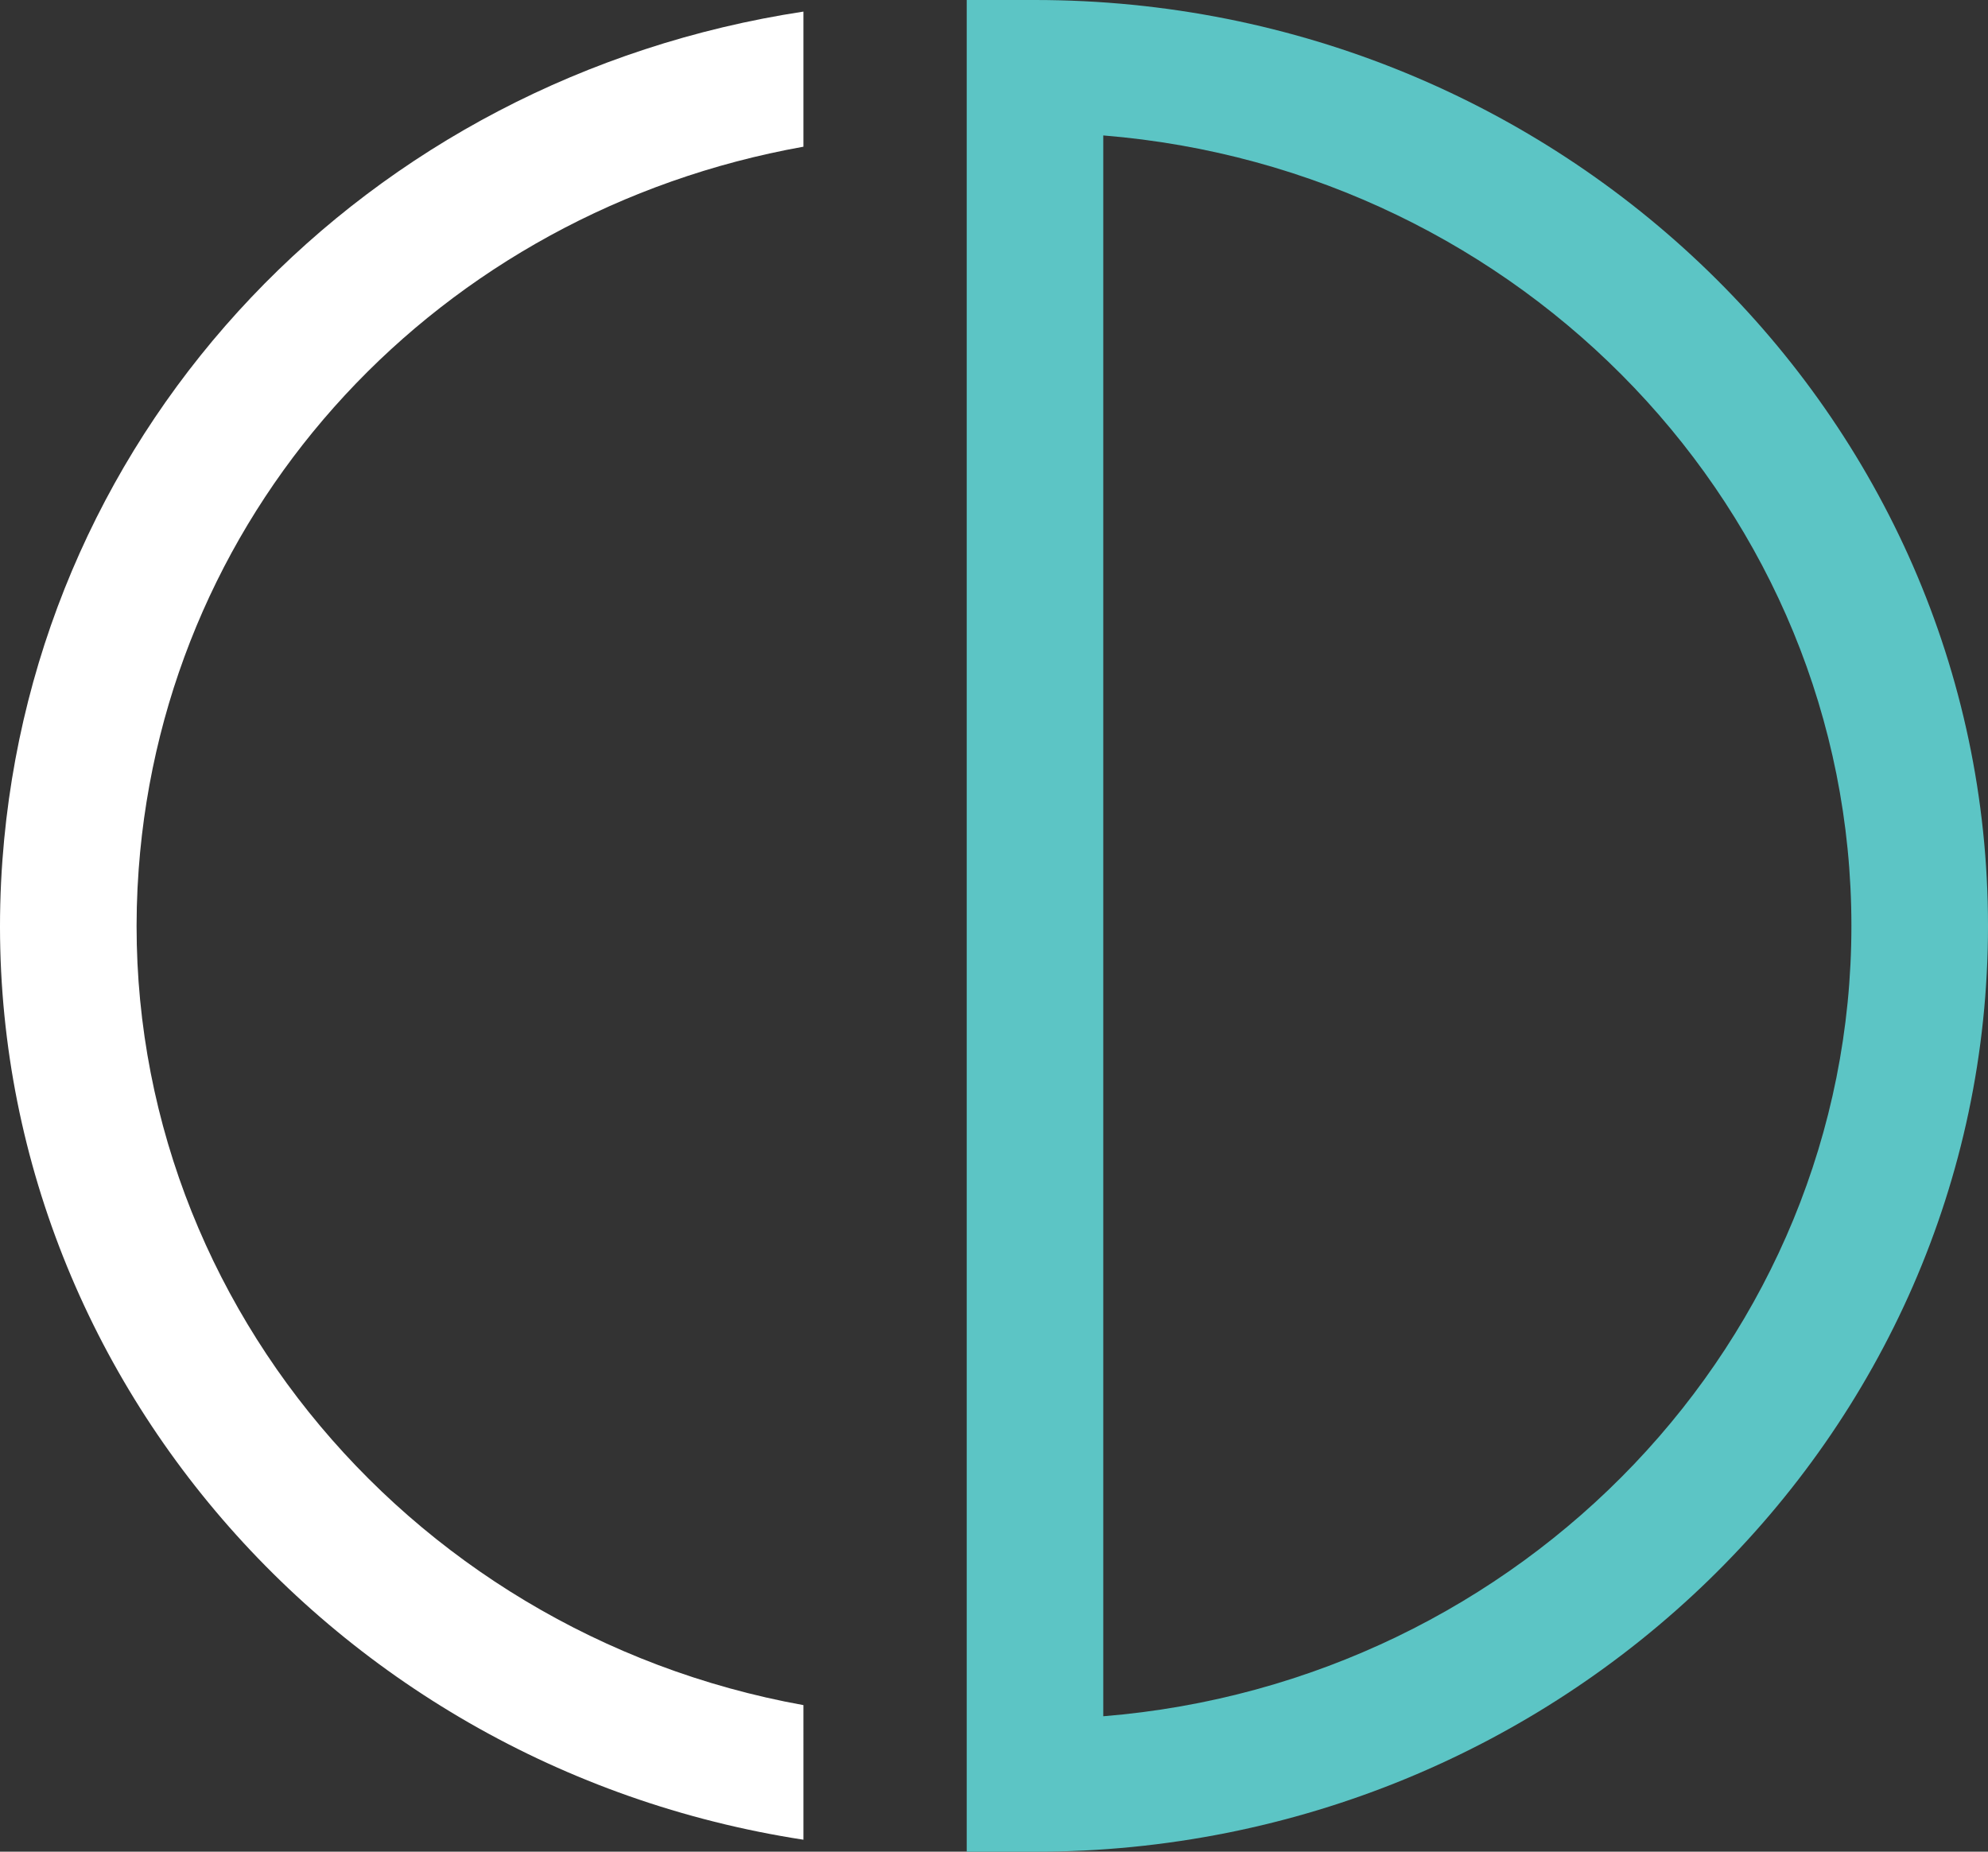 <svg xmlns="http://www.w3.org/2000/svg" width="215.466" height="200.695" viewBox="0 0 215.466 200.695">
  <rect x="0" y="0" width="215.466" height="200.695" fill="#333333" stroke="none"/>
  <g id="Group_188" data-name="Group 188" transform="translate(-1331.228 -177.181)">
    <path id="Path_328" data-name="Path 328" d="M55.987,200.7h-7.4V0h7.4C112.94,0,159.276,45.015,159.276,100.348S112.94,200.7,55.987,200.7m7.4-186.016V186.016c45.342-3.666,81.085-40.687,81.085-85.668s-35.743-82-81.085-85.668" transform="translate(1387.418 177.181)" fill="#5cc5c5"/>
    <path id="Path_329" data-name="Path 329" d="M87.079,184.136c-43.645-7.882-75.29-46.6-72.047-90.609,2.918-39.609,32.655-71.252,72.047-78.3V.583C39.739,7.8,3.741,45.35.267,92.5c-3.852,52.285,34.471,98.174,86.813,106.224Z" transform="translate(1331.228 177.854)" fill="#fff"/>
  </g>
</svg>
